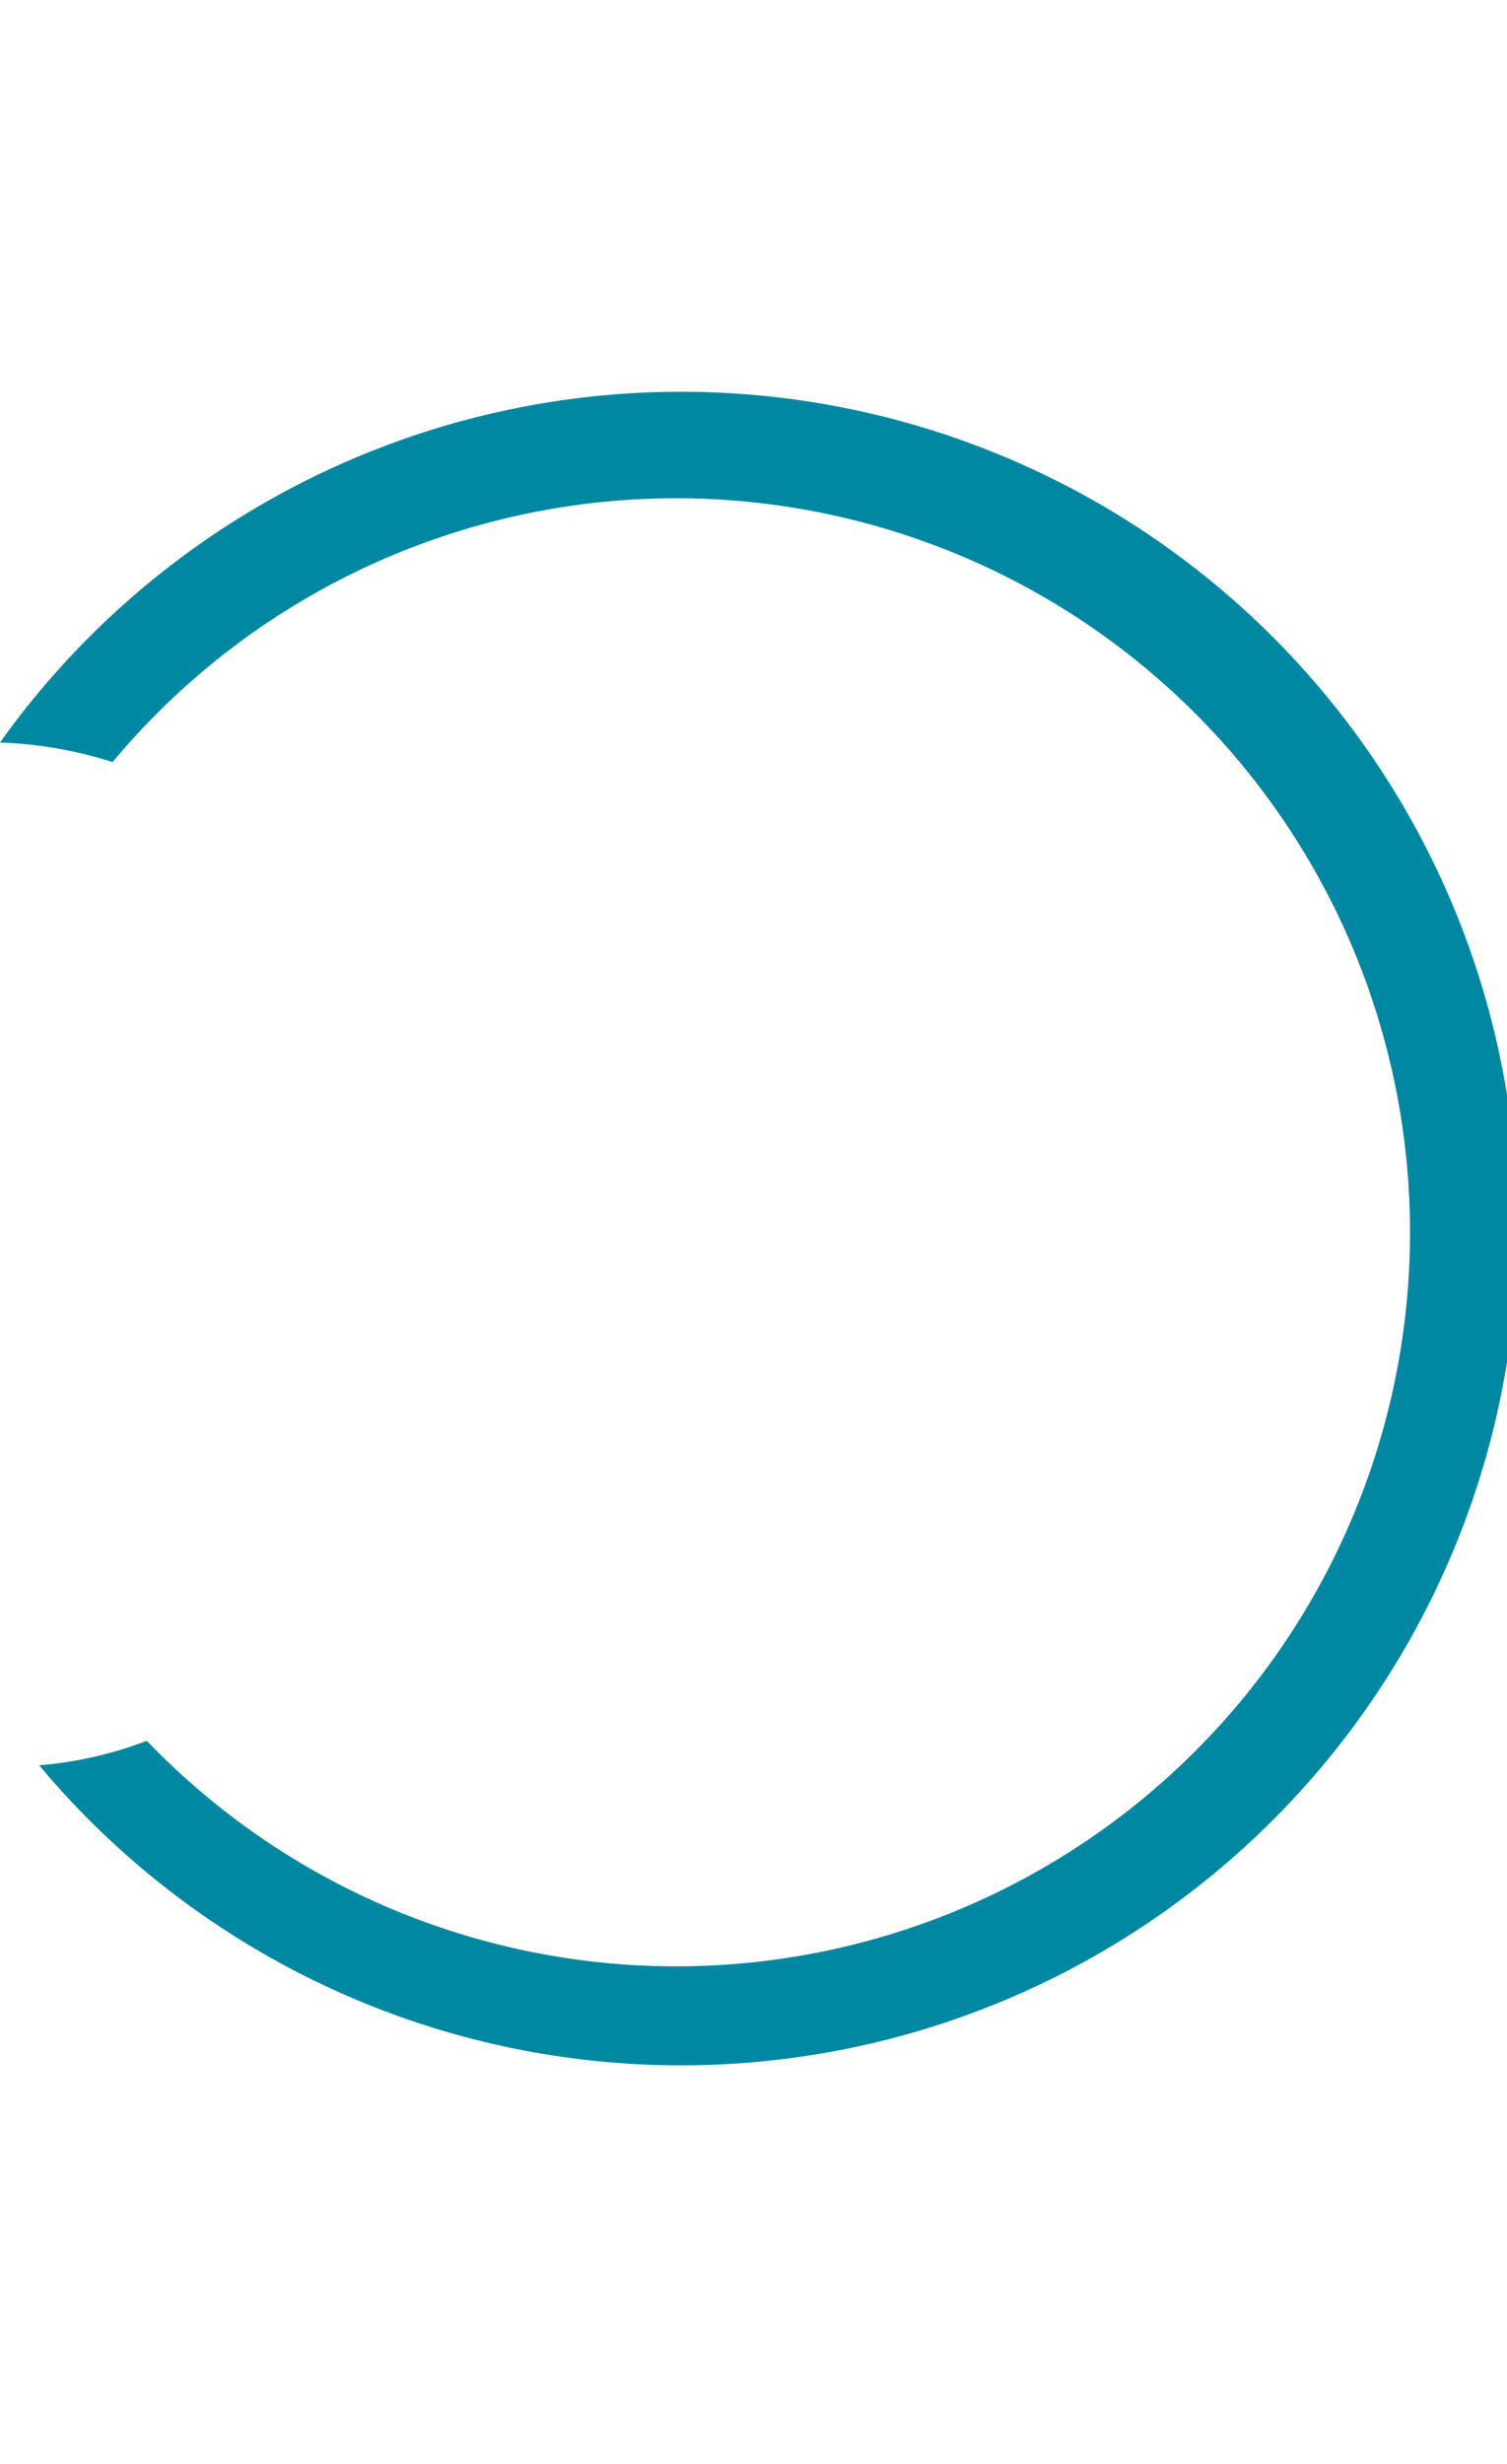 <svg class="arrow__circle" xmlns="http://www.w3.org/2000/svg" width="20.8" height="34" viewBox="0 0 30.8 34"  fill="#0087a1">
                <path d="M.8 27.9a7.9 7.9 0 0 0 2.2-.5 15 15 0 1 0-.7-20A8.5 8.5 0 0 0 0 7a17.1 17.1 0 1 1 .8 20.9z">
                </path>
              </svg>